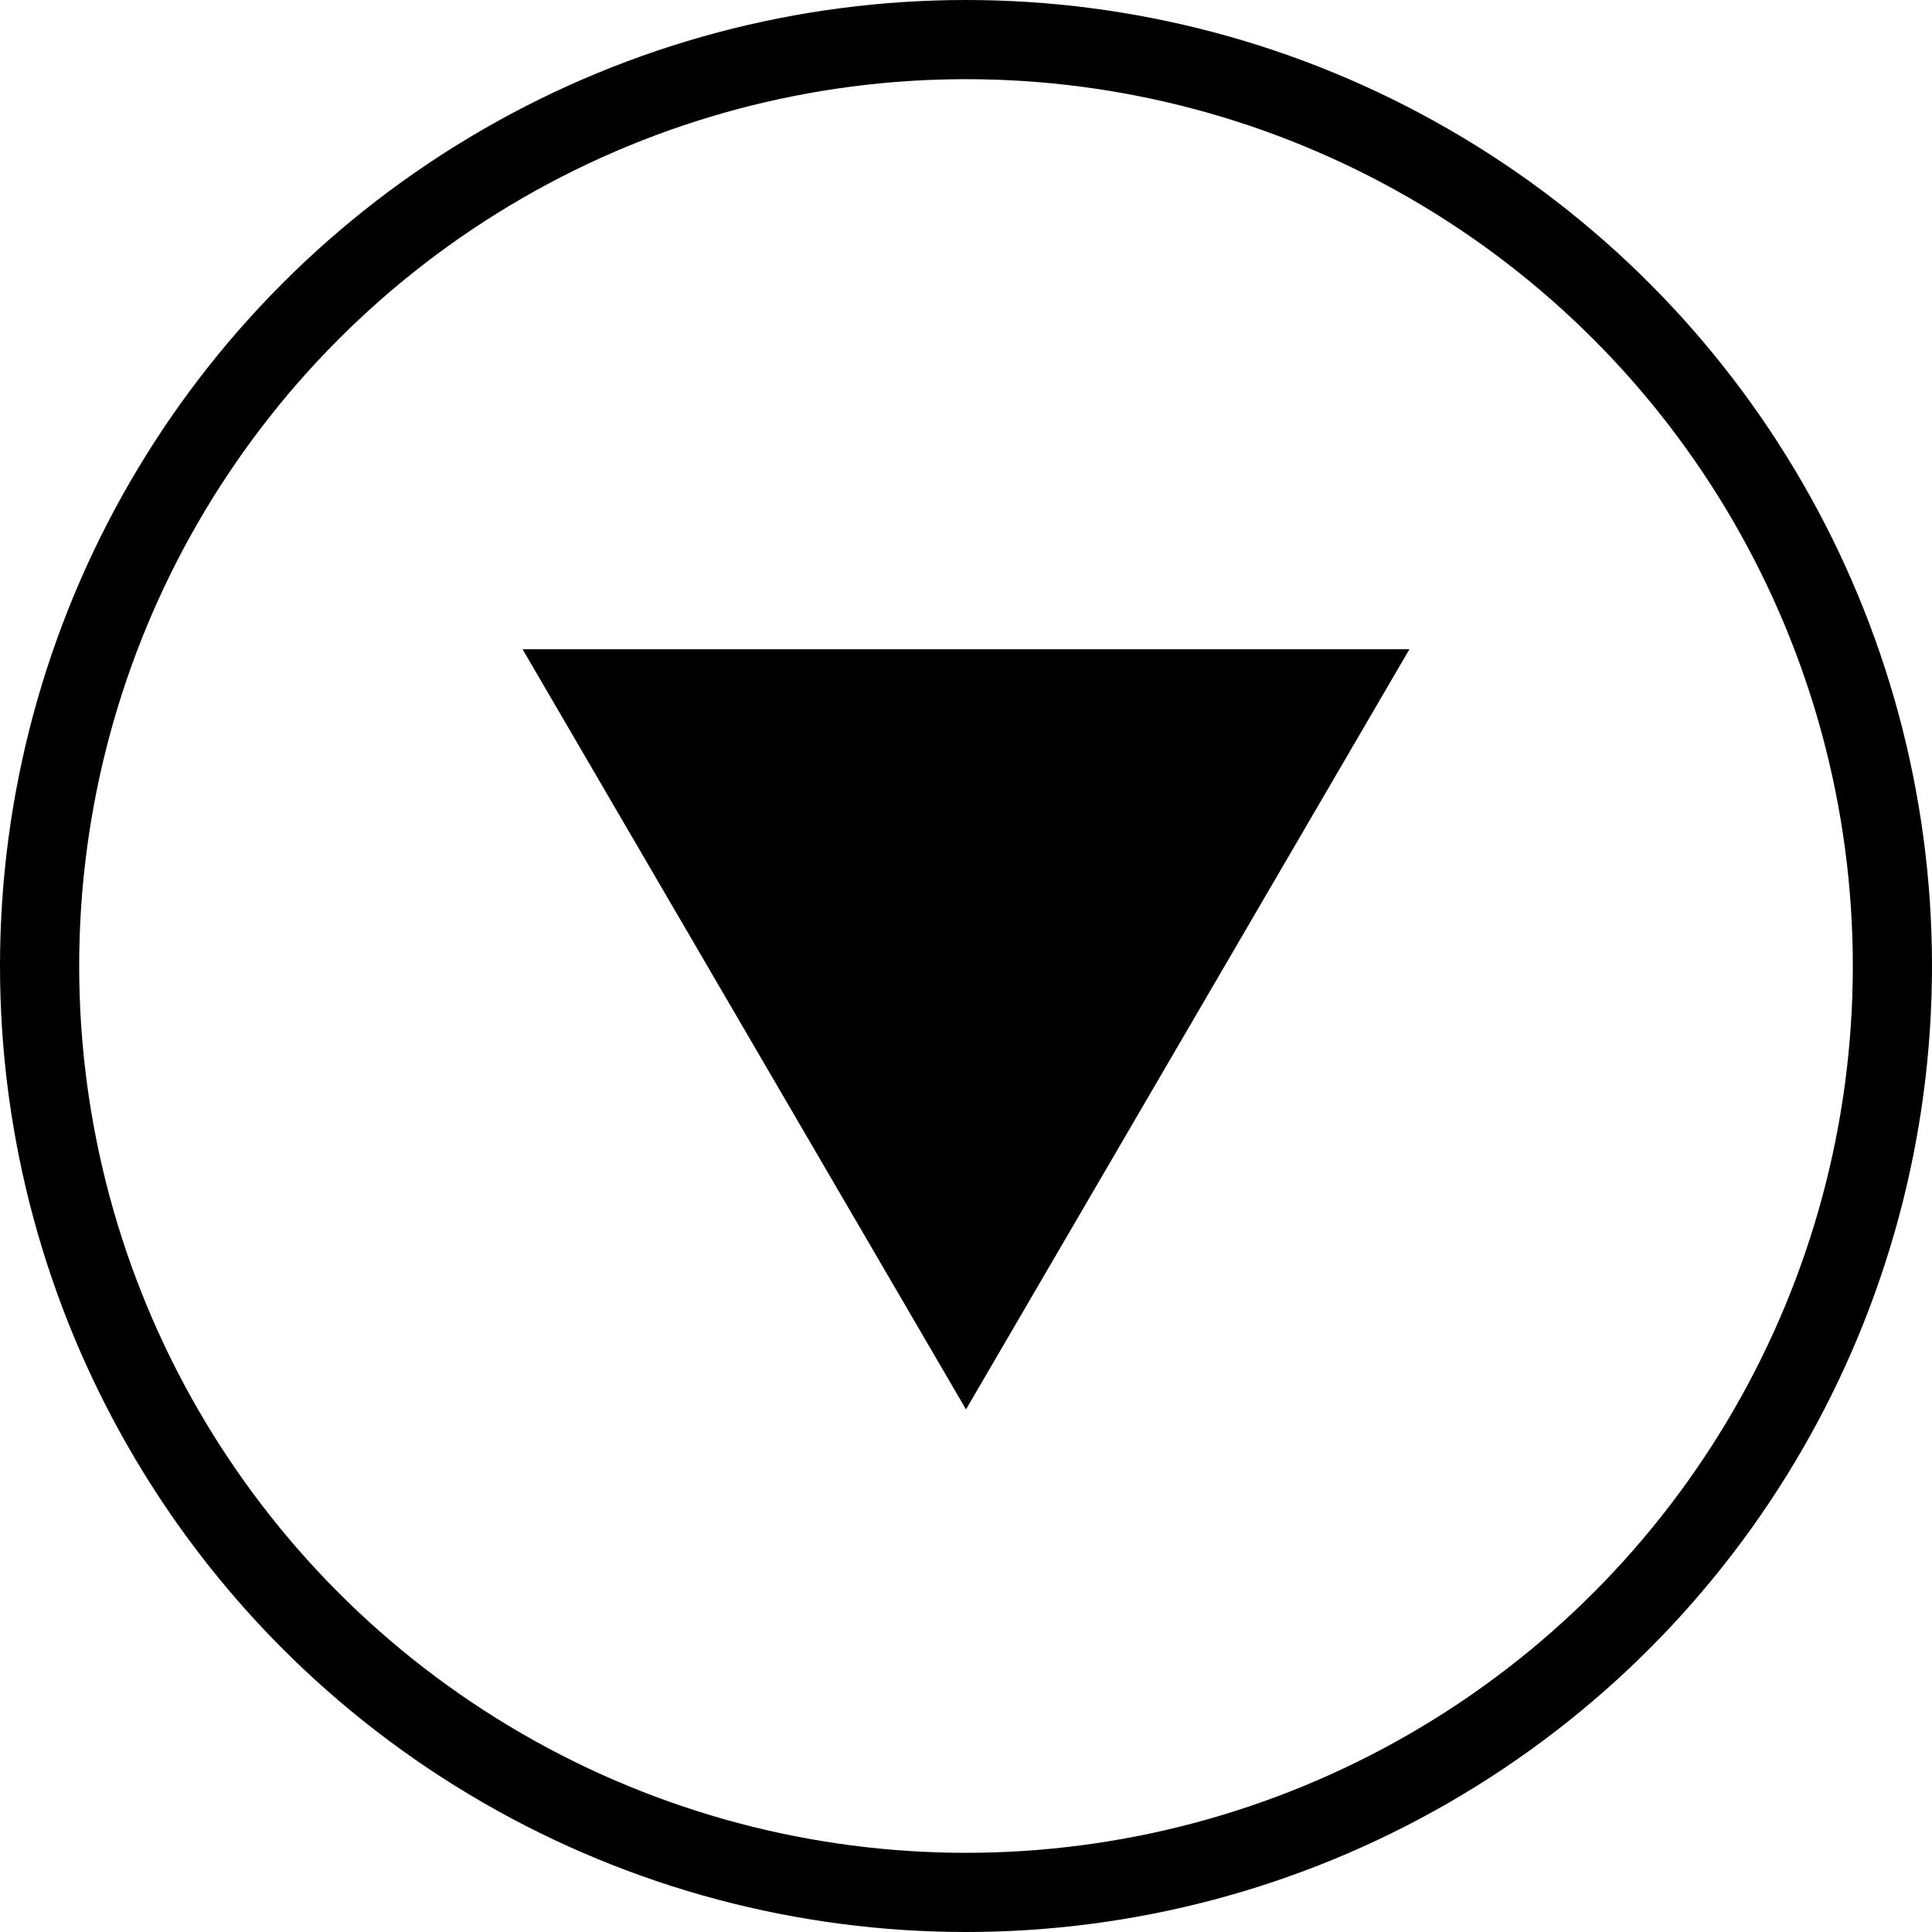 <svg xmlns="http://www.w3.org/2000/svg" width="122" height="122" viewBox="0 0 122 122">
  <g id="arrow-black" transform="translate(1228 3158) rotate(180)">
    <g id="Elipse_2" data-name="Elipse 2" transform="translate(1106 3036)" fill="none" stroke="#000" stroke-width="5">
      <circle cx="61" cy="61" r="61" stroke="none"/>
      <circle cx="61" cy="61" r="58.5" fill="none"/>
    </g>
    <path id="Polígono_6" data-name="Polígono 6" d="M28,0,56,48H0Z" transform="translate(1139 3069)"/>
  </g>
</svg>
